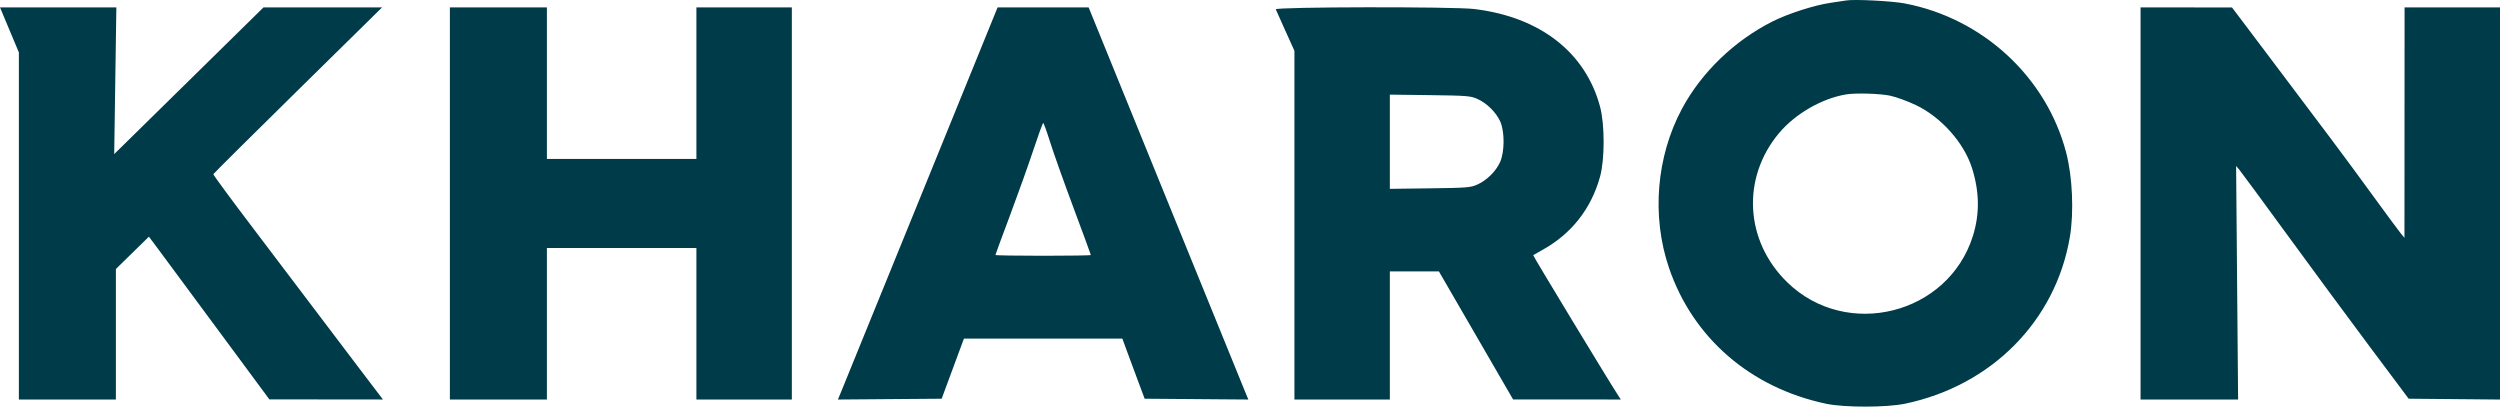 <?xml version="1.0" encoding="UTF-8"?> <svg xmlns="http://www.w3.org/2000/svg" width="166" height="27" viewBox="0 0 166 27" fill="none"><path fill-rule="evenodd" clip-rule="evenodd" d="M122.595 0.03C122.45 0.055 121.975 0.127 121.539 0.189C120.489 0.339 118.727 0.905 117.703 1.42C115.164 2.698 112.983 4.799 111.686 7.216C109.979 10.395 109.654 14.358 110.819 17.779C112.406 22.44 116.231 25.749 121.259 26.81C122.472 27.066 125.266 27.063 126.503 26.804C132.243 25.602 136.49 21.308 137.437 15.749C137.719 14.092 137.614 11.725 137.187 10.107C135.867 5.101 131.652 1.214 126.474 0.228C125.628 0.067 123.125 -0.061 122.595 0.03ZM0.626 1.986L1.253 3.482V15.005V26.527H4.474H7.695V22.194V17.861L8.792 16.788L9.889 15.714L10.508 16.545C10.848 17.003 12.648 19.434 14.506 21.948L17.886 26.519L21.656 26.523L25.426 26.527L23.712 24.271C22.77 23.03 21.454 21.292 20.787 20.409C20.121 19.526 18.353 17.192 16.858 15.222C15.363 13.253 14.152 11.607 14.165 11.566C14.179 11.524 16.706 9.015 19.781 5.99L25.372 0.49H21.435H17.498L12.541 5.361L7.583 10.232L7.655 5.361L7.726 0.49H3.863H0L0.626 1.986ZM29.872 13.508V26.527H33.093H36.314V21.496V16.465H41.278H46.241V21.496V26.527H49.41H52.578V13.508V0.49H49.41H46.241V5.521V10.552H41.278H36.314V5.521V0.49H33.093H29.872V13.508ZM61.08 13.171C58.242 20.146 55.856 26.005 55.778 26.191L55.636 26.529L59.082 26.502L62.527 26.475L62.833 25.645C63.001 25.189 63.334 24.29 63.573 23.648L64.006 22.481H69.265H74.523L74.818 23.285C74.98 23.727 75.314 24.626 75.559 25.282L76.005 26.475L79.448 26.502L82.891 26.529L82.749 26.191C82.672 26.005 80.285 20.146 77.446 13.171L72.285 0.49H69.263H66.241L61.08 13.171ZM84.712 0.62C84.741 0.691 85.031 1.34 85.357 2.061L85.95 3.373V14.95V26.527H89.118H92.286V22.274V18.021H93.915H95.543L98.007 22.273L100.471 26.526L104.047 26.526L107.623 26.527L107.469 26.293C106.898 25.428 101.772 16.969 101.804 16.944C101.826 16.927 102.105 16.769 102.424 16.591C104.346 15.525 105.655 13.859 106.243 11.732C106.562 10.575 106.562 8.272 106.242 7.077C105.274 3.468 102.251 1.123 97.886 0.598C96.513 0.432 84.645 0.452 84.712 0.62ZM142.133 13.508V26.527H145.371H148.61L148.544 18.773L148.478 11.019L148.697 11.278C148.817 11.421 150.26 13.381 151.904 15.635C153.548 17.888 156.027 21.249 157.414 23.104L159.936 26.475L162.968 26.502L166 26.53V13.51V0.49H162.832H159.664L159.66 8.14L159.656 15.79L159.445 15.541C159.329 15.404 158.432 14.19 157.452 12.844C155.741 10.493 154.6 8.966 150.212 3.154L148.205 0.496L145.169 0.493L142.133 0.49V13.508ZM125.491 6.351C125.893 6.435 126.667 6.716 127.211 6.976C128.9 7.782 130.409 9.477 130.943 11.164C131.44 12.738 131.459 14.209 130.999 15.673C129.36 20.892 122.613 22.576 118.678 18.749C115.857 16.005 115.626 11.818 118.13 8.836C119.21 7.55 120.985 6.529 122.595 6.267C123.223 6.164 124.818 6.211 125.491 6.351ZM98.104 6.571C98.725 6.853 99.329 7.448 99.609 8.053C99.917 8.719 99.913 10.092 99.601 10.773C99.322 11.381 98.727 11.968 98.104 12.251C97.658 12.454 97.406 12.474 94.953 12.505L92.286 12.539V9.411V6.283L94.953 6.317C97.406 6.348 97.658 6.368 98.104 6.571ZM69.729 9.437C69.948 10.136 70.646 12.097 71.28 13.795C71.914 15.494 72.432 16.906 72.432 16.933C72.432 16.961 71.006 16.983 69.264 16.983C67.521 16.983 66.096 16.96 66.096 16.932C66.096 16.904 66.529 15.725 67.06 14.313C67.59 12.9 68.29 10.94 68.616 9.956C68.942 8.971 69.236 8.166 69.269 8.166C69.303 8.166 69.51 8.738 69.729 9.437Z" fill="#003B49"></path></svg> 